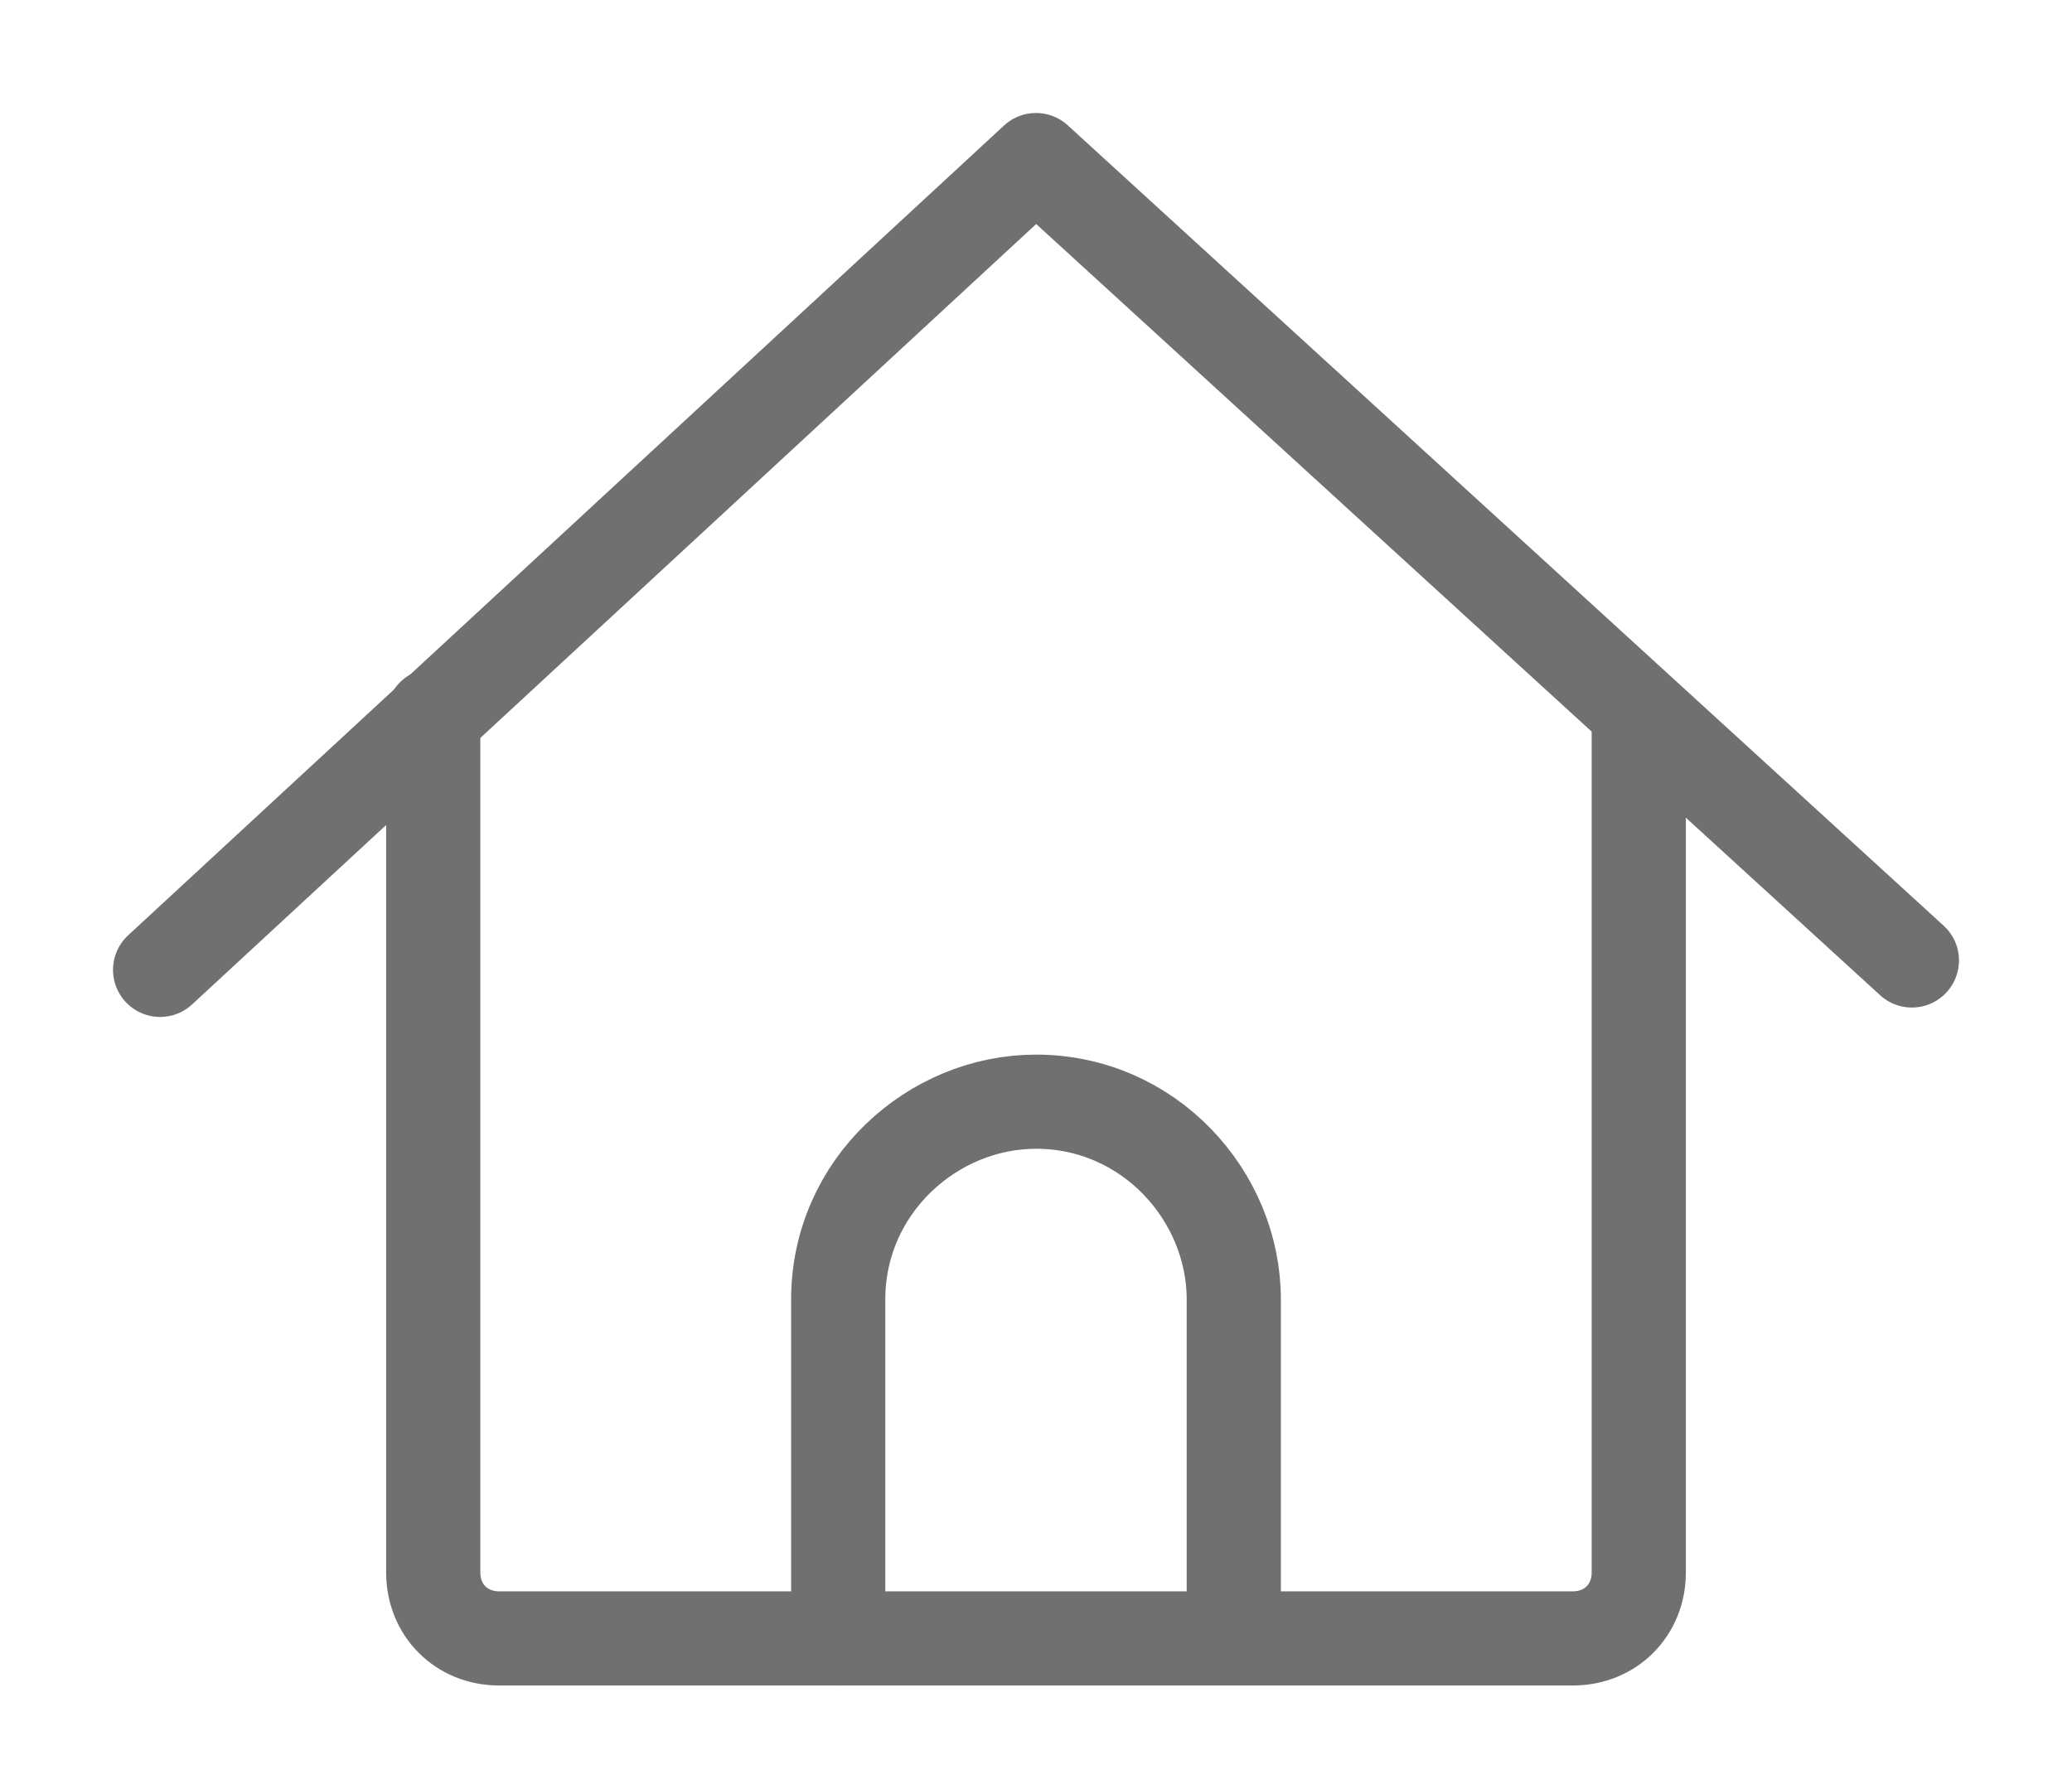 <?xml version="1.0" encoding="utf-8"?>
<!-- Generator: Adobe Illustrator 26.5.1, SVG Export Plug-In . SVG Version: 6.00 Build 0)  -->
<svg version="1.1" id="Layer_1" xmlns="http://www.w3.org/2000/svg" xmlns:xlink="http://www.w3.org/1999/xlink" x="0px" y="0px"
	 viewBox="0 0 22 19" style="enable-background:new 0 0 22 19;" xml:space="preserve">
<style type="text/css">
	.st0{fill:none;stroke:#707070;stroke-linecap:round;stroke-linejoin:round;}
</style>
<path class="st0" d="M4.6,7.6v9.1c0,0.4,0.3,0.7,0.7,0.7c0,0,0,0,0,0h11.4c0.4,0,0.7-0.3,0.7-0.7c0,0,0,0,0,0V7.6"/>
<path class="st0" d="M20.3,10.2L11,1.7l-9.3,8.6 M8.9,17.4v-3.6c0-1.2,1-2.1,2.1-2.1c1.2,0,2.1,1,2.1,2.1v3.6"/>
</svg>
